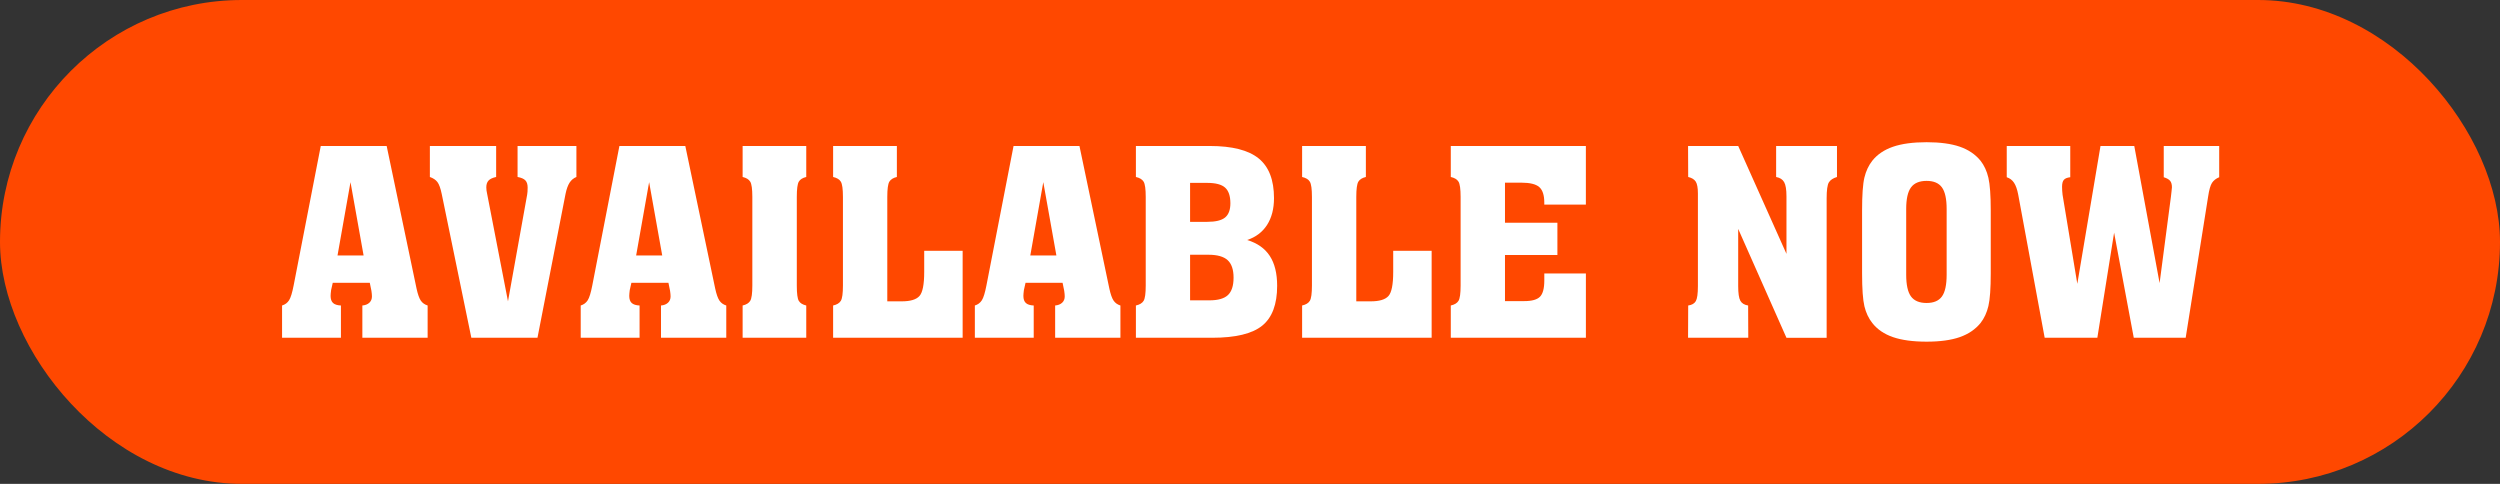 <?xml version="1.0" encoding="UTF-8"?>
<svg id="Layer_1" xmlns="http://www.w3.org/2000/svg" version="1.1" viewBox="0 0 155 30">
  <rect x="0" y="0" width="155" height="30" fill="#333333" stroke="none"/>
  <!-- Generator: Adobe Illustrator 29.4.0, SVG Export Plug-In . SVG Version: 2.1.0 Build 152)  -->
  <rect y="0" width="155" height="30" rx="15" ry="15" fill="#ff4800"/>
  <g>
    <path d="M17.488,20.941v-2c.188-.057.332-.165.434-.324.102-.158.196-.467.285-.926l1.68-8.64h4.086l1.852,8.835c.078.359.167.611.266.754.099.144.239.244.422.301v2h-4.047v-2c.182-.016.327-.072.434-.172.106-.099.16-.229.16-.391,0-.041-.003-.092-.008-.152-.005-.06-.013-.123-.023-.191l-.102-.5h-2.297l-.102.453c-.011.084-.019.152-.023.207-.005.055-.008.105-.008.152,0,.198.051.344.152.438s.264.146.488.156v2h-3.648ZM20.926,15.84h1.617l-.812-4.547-.805,4.547Z" fill="#fff"/>
    <path d="M29.223,20.941l-1.836-8.914c-.073-.354-.162-.6-.266-.738-.104-.138-.261-.243-.469-.316v-1.922h4.109v1.922c-.219.047-.375.12-.469.219-.094.099-.141.24-.141.422,0,.068.004.132.012.191.008.06.02.124.035.191l1.297,6.687,1.188-6.609c.01-.057.018-.12.023-.188.005-.067.008-.153.008-.258,0-.198-.047-.346-.141-.445-.094-.099-.255-.169-.484-.211v-1.922h3.648v1.922c-.177.073-.318.19-.422.352-.104.162-.188.391-.25.688l-1.742,8.929h-4.102Z" fill="#fff"/>
    <path d="M36.004,20.941v-2c.188-.057.332-.165.434-.324.102-.158.196-.467.285-.926l1.68-8.64h4.086l1.852,8.835c.078.359.167.611.266.754.099.144.239.244.422.301v2h-4.047v-2c.182-.016.327-.072.434-.172.106-.099.16-.229.16-.391,0-.041-.003-.092-.008-.152-.005-.06-.013-.123-.023-.191l-.102-.5h-2.297l-.102.453c-.011.084-.019.152-.023.207-.005.055-.008.105-.008.152,0,.198.051.344.152.438s.264.146.488.156v2h-3.648ZM39.441,15.84h1.617l-.812-4.547-.805,4.547Z" fill="#fff"/>
    <path d="M49.402,17.707c0,.495.042.812.125.949.083.139.237.233.461.285v2h-3.945v-2c.229-.052.387-.149.473-.293.086-.143.129-.457.129-.941v-5.5c0-.484-.043-.798-.129-.941-.086-.143-.244-.241-.473-.293v-1.922h3.945v1.922c-.224.052-.378.148-.461.289-.083.141-.125.456-.125.945v5.5Z" fill="#fff"/>
    <path d="M59.684,20.941h-8.031v-2c.234-.052.395-.149.48-.293.086-.143.129-.457.129-.941v-5.5c0-.484-.043-.798-.129-.941-.086-.143-.246-.241-.48-.293v-1.922h3.953v1.922c-.224.052-.379.148-.465.289s-.129.456-.129.945v6.476h.898c.531,0,.896-.109,1.094-.328.198-.219.297-.716.297-1.492v-1.312h2.383v5.39Z" fill="#fff"/>
    <path d="M60.441,20.941v-2c.188-.057.332-.165.434-.324.102-.158.196-.467.285-.926l1.68-8.64h4.086l1.852,8.835c.078.359.167.611.266.754.099.144.239.244.422.301v2h-4.047v-2c.182-.016.327-.072.434-.172.106-.099.16-.229.16-.391,0-.041-.003-.092-.008-.152-.005-.06-.013-.123-.023-.191l-.102-.5h-2.297l-.102.453c-.011.084-.019.152-.023.207-.005.055-.008.105-.008.152,0,.198.051.344.152.438s.264.146.488.156v2h-3.648ZM63.879,15.84h1.617l-.812-4.547-.805,4.547Z" fill="#fff"/>
    <path d="M70.426,20.941v-2c.234-.052.395-.149.48-.293.086-.143.129-.457.129-.941v-5.5c0-.484-.043-.798-.129-.941-.086-.143-.246-.241-.48-.293v-1.922h4.578c1.391,0,2.402.258,3.035.773s.949,1.336.949,2.461c0,.662-.144,1.215-.43,1.66s-.698.757-1.234.934c.63.193,1.098.522,1.402.988.305.466.457,1.084.457,1.855,0,1.146-.309,1.969-.926,2.469s-1.652.75-3.105.75h-4.727ZM73.785,13.754h1.062c.521,0,.891-.09,1.109-.27s.328-.473.328-.879c0-.453-.109-.777-.328-.973s-.589-.293-1.109-.293h-1.062v2.414ZM73.785,18.621h1.203c.531,0,.913-.109,1.145-.328.231-.219.348-.578.348-1.078,0-.5-.123-.861-.367-1.085-.245-.224-.641-.336-1.188-.336h-1.141v2.828Z" fill="#fff"/>
    <path d="M88.762,20.941h-8.031v-2c.234-.052.395-.149.48-.293.086-.143.129-.457.129-.941v-5.5c0-.484-.043-.798-.129-.941-.086-.143-.246-.241-.48-.293v-1.922h3.953v1.922c-.224.052-.379.148-.465.289s-.129.456-.129.945v6.476h.898c.531,0,.896-.109,1.094-.328s.297-.716.297-1.492v-1.312h2.383v5.39Z" fill="#fff"/>
    <path d="M89.949,20.941v-2c.234-.052.395-.149.48-.293.086-.143.129-.457.129-.941v-5.5c0-.484-.043-.798-.129-.941-.086-.143-.246-.241-.48-.293v-1.922h8.375v3.633h-2.578v-.125c0-.458-.104-.778-.312-.961-.208-.182-.578-.273-1.109-.273h-1.016v2.484h3.25v2h-3.25v2.859h1.203c.464,0,.785-.09.965-.27s.27-.517.27-1.012v-.43h2.578v3.984h-8.375Z" fill="#fff"/>
    <path d="M104.66,20.941l.008-2c.229-.031.387-.122.473-.273.086-.15.129-.461.129-.93v-5.742c0-.349-.044-.594-.133-.734s-.245-.237-.469-.289l-.008-1.922h3.109l2.992,6.688v-3.562c0-.422-.048-.717-.145-.887-.097-.169-.262-.274-.496-.316v-1.922h3.773v1.922c-.245.073-.413.185-.504.336-.091.151-.137.482-.137.992v8.64h-2.492l-2.992-6.75v3.546c0,.443.044.745.133.906.089.162.25.261.484.297l.008,2h-3.734Z" fill="#fff"/>
    <path d="M115.449,13.051c0-.963.048-1.646.145-2.047.097-.401.259-.747.488-1.039.312-.391.741-.68,1.285-.867s1.238-.281,2.082-.281c.833,0,1.519.093,2.055.277.536.185.966.476,1.289.871.229.292.392.645.488,1.059s.145,1.09.145,2.027v3.89c0,.943-.048,1.62-.145,2.031-.097.412-.259.764-.488,1.055-.323.396-.753.688-1.289.875s-1.222.281-2.055.281c-.844,0-1.538-.094-2.082-.281s-.973-.479-1.285-.875c-.229-.291-.392-.637-.488-1.035s-.145-1.082-.145-2.051v-3.89ZM118.184,12.957v4.078c0,.625.099,1.073.297,1.344.198.271.521.406.969.406.438,0,.754-.134.949-.402.195-.268.293-.717.293-1.348v-4.078c0-.625-.098-1.071-.293-1.34-.195-.268-.512-.402-.949-.402-.448,0-.771.136-.969.406-.198.271-.297.716-.297,1.336Z" fill="#fff"/>
    <path d="M126.77,20.941l-1.641-8.875c-.062-.323-.148-.567-.258-.734-.109-.167-.261-.281-.453-.344v-1.938h3.938v1.938c-.188.021-.319.074-.395.16s-.113.23-.113.434c0,.078.003.159.008.242.005.083.013.167.023.25l.914,5.523,1.438-8.546h2.094l1.57,8.5.703-5.359c.005-.067.017-.17.035-.309.019-.138.027-.228.027-.27,0-.177-.038-.311-.113-.402-.075-.091-.207-.165-.395-.223v-1.938h3.438v1.938c-.198.083-.347.199-.445.348s-.18.434-.242.855l-1.391,8.75h-3.219l-1.219-6.515-1.039,6.515h-3.266Z" fill="#fff"/>
  </g>
</svg>